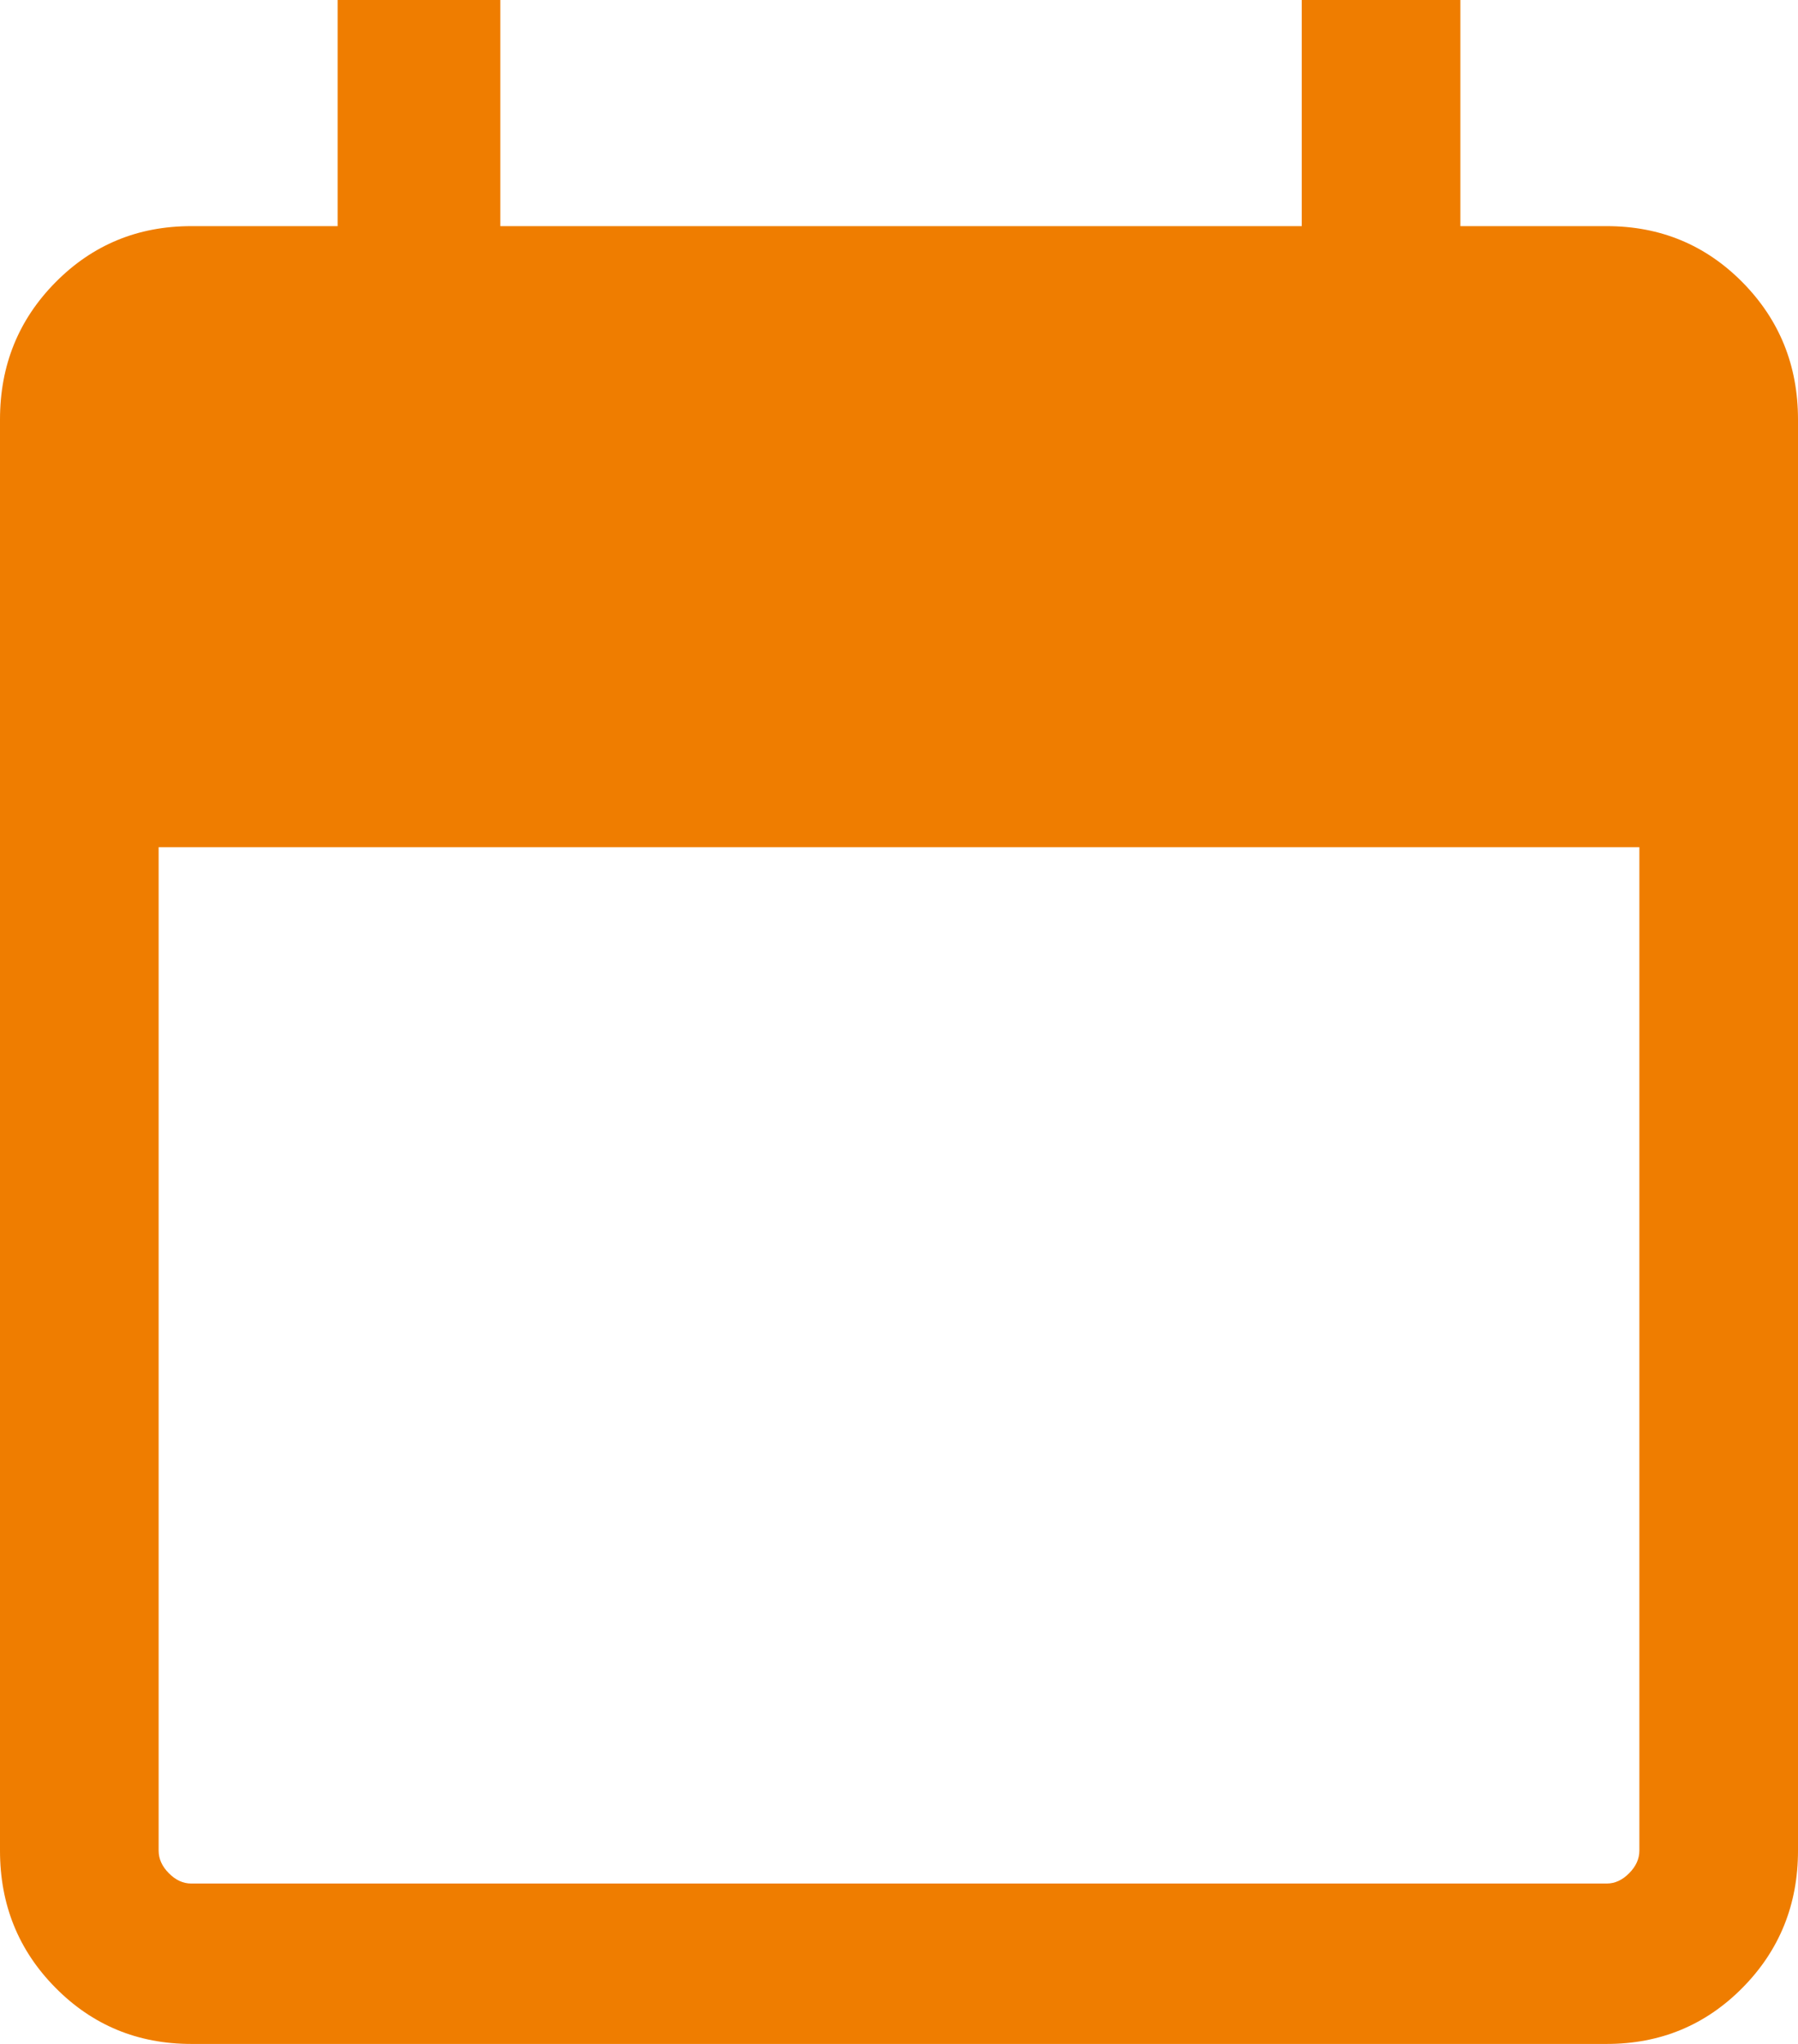 <svg width="22" height="25" viewBox="0 0 22 25" fill="none" xmlns="http://www.w3.org/2000/svg">
<path d="M2.339 25C1.686 25 1.132 24.771 0.679 24.313C0.226 23.856 0 23.296 0 22.636V5.131C0 4.47 0.226 3.911 0.679 3.453C1.132 2.995 1.686 2.766 2.339 2.766H4.131V0H6.122V2.766H15.928V0H17.869V2.766H19.661C20.314 2.766 20.868 2.995 21.321 3.453C21.773 3.911 22 4.47 22 5.131V22.636C22 23.296 21.773 23.856 21.321 24.313C20.868 24.771 20.314 25 19.661 25H2.339ZM2.339 23.038H19.661C19.76 23.038 19.851 22.996 19.934 22.912C20.017 22.829 20.059 22.736 20.059 22.636V10.362H1.941V22.636C1.941 22.736 1.983 22.829 2.066 22.912C2.149 22.996 2.24 23.038 2.339 23.038Z" fill="#EF7D00"/>
</svg>
